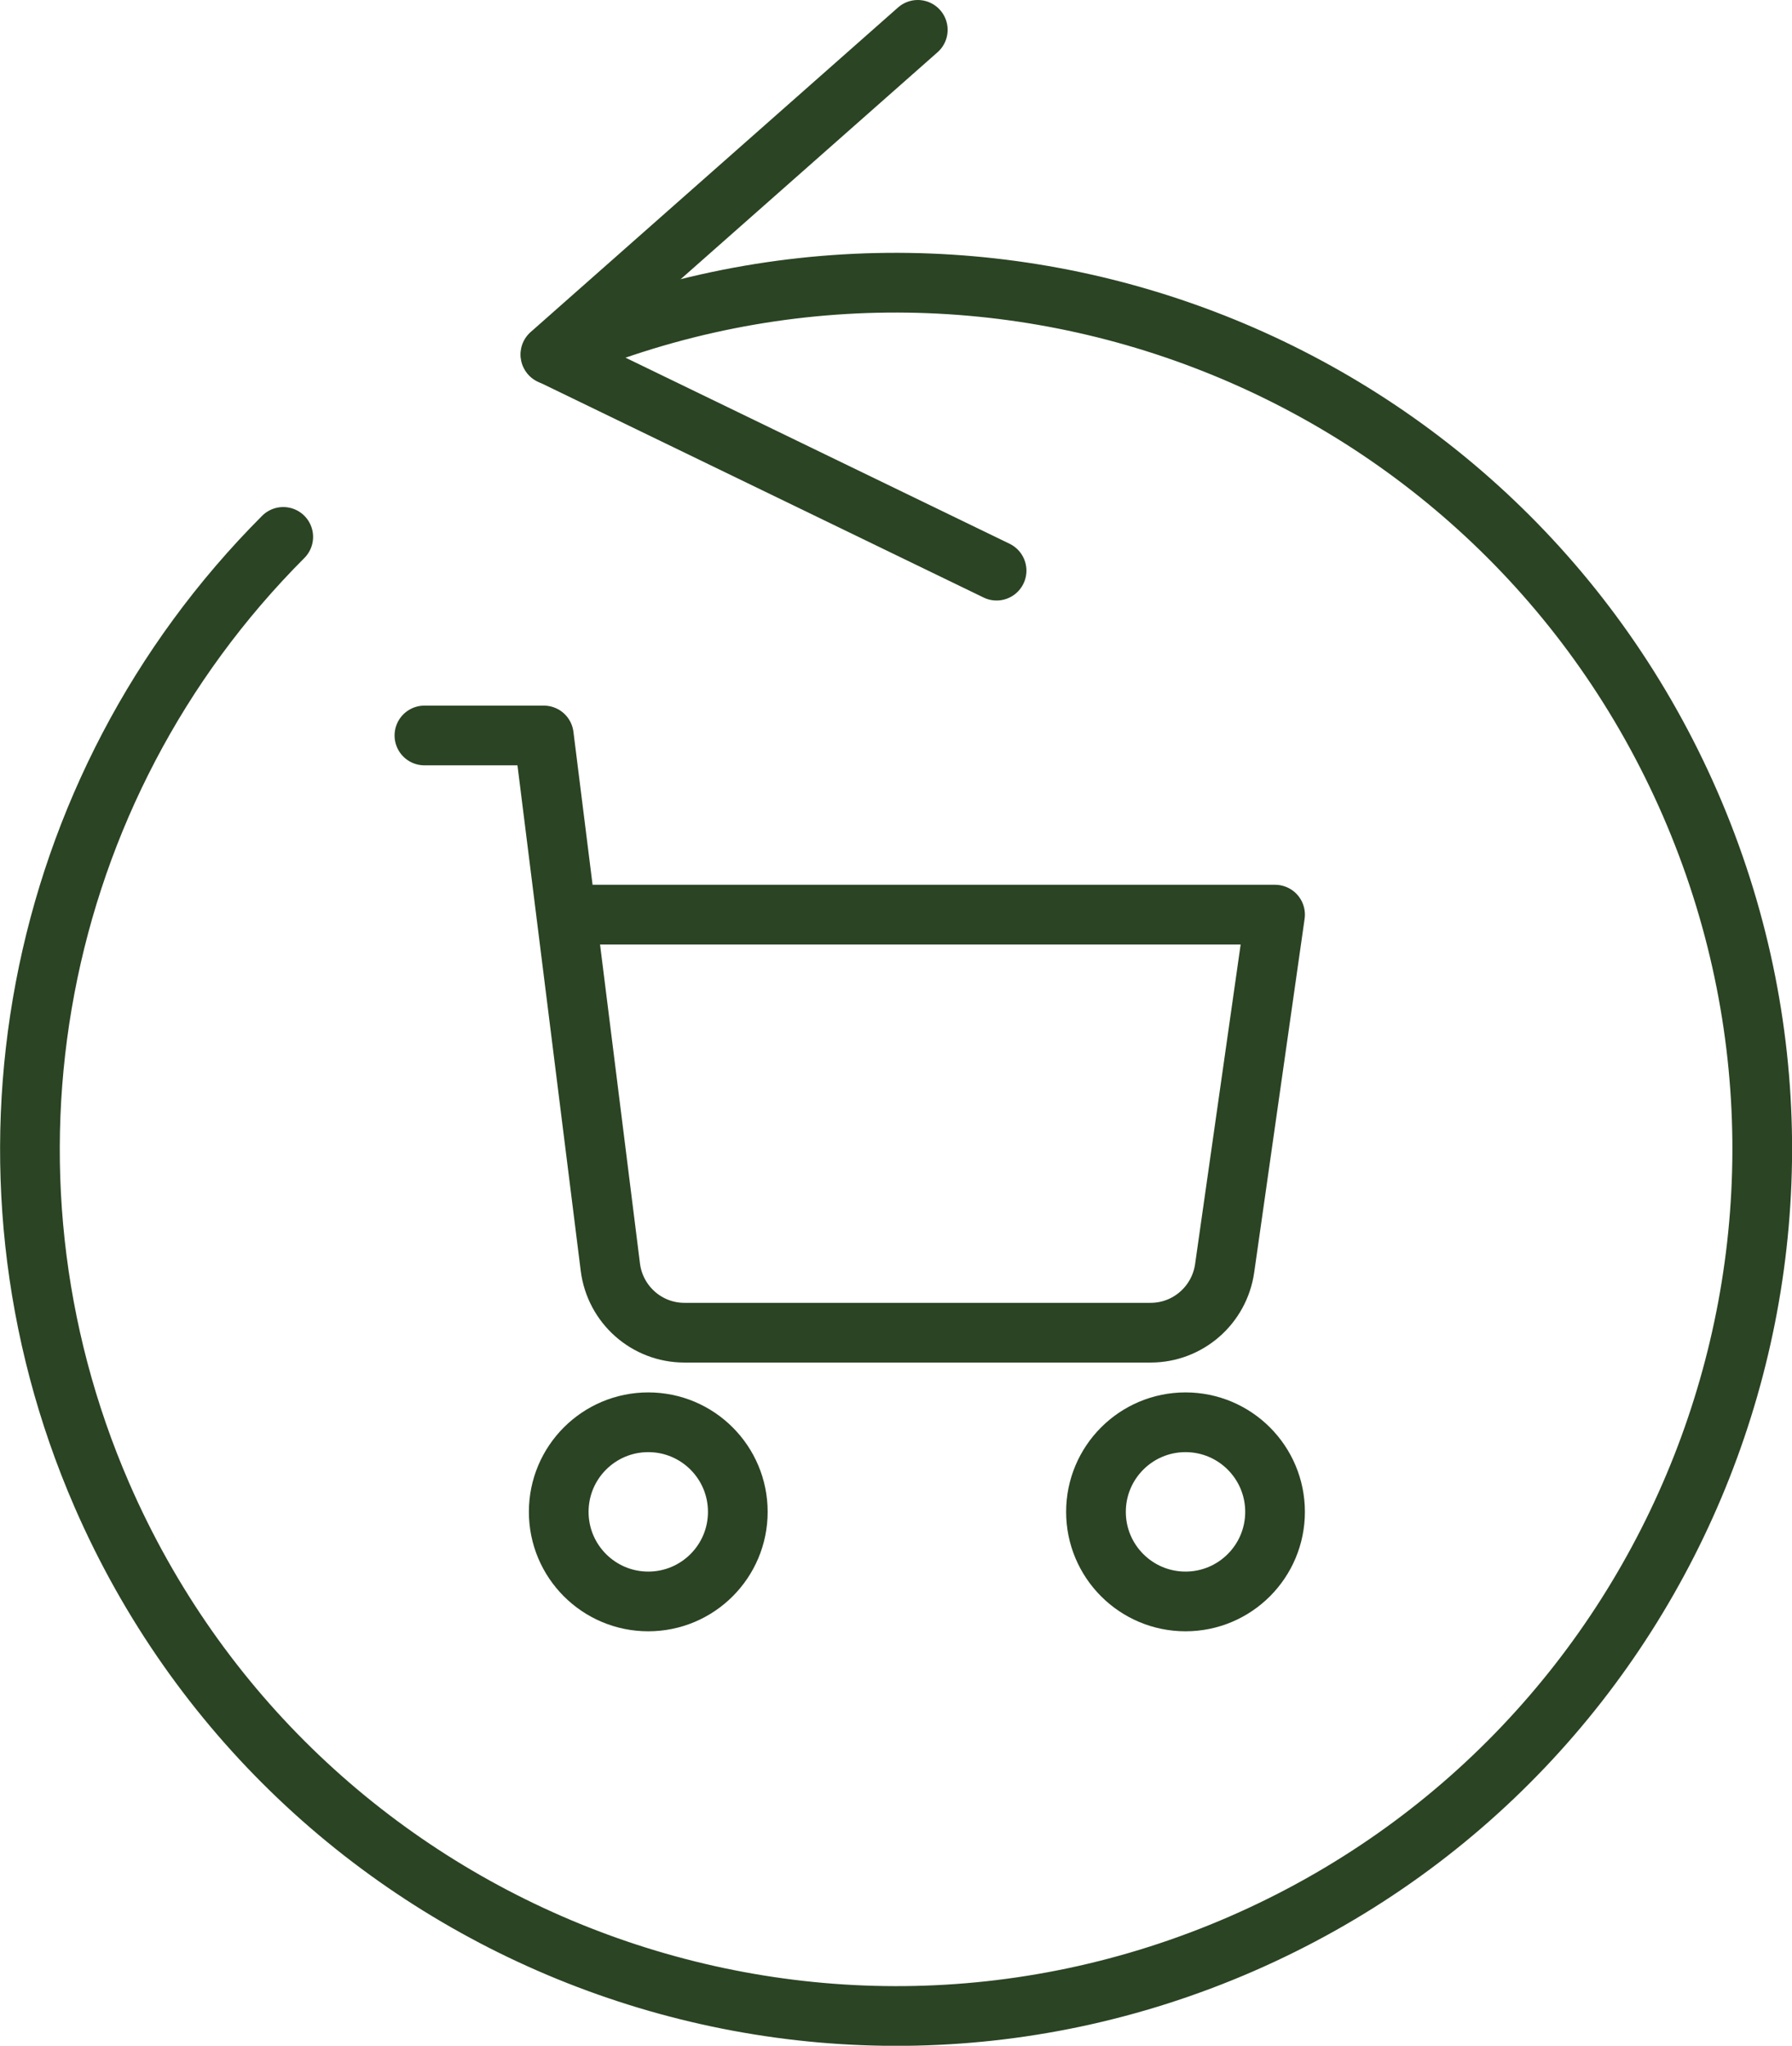 <?xml version="1.0" encoding="UTF-8"?><svg id="Ebene_2" xmlns="http://www.w3.org/2000/svg" width="60.04" height="68.51" viewBox="0 0 60.04 68.51"><defs><style>.cls-1{fill:none;stroke:#2b4424;stroke-linecap:round;stroke-linejoin:round;stroke-width:2px;}</style></defs><g id="Ebene_1-2"><circle class="cls-1" cx="21.72" cy="50.63" r="3"/><circle class="cls-1" cx="39.72" cy="50.63" r="3"/><path class="cls-1" d="M18.97,30.63h23.75l-1.69,11.85c-.18,1.23-1.23,2.15-2.48,2.15h-15.62c-1.26,0-2.32-.94-2.48-2.19l-2.23-17.81h-4"/><g id="refresh"><path id="Pfad_292727" class="cls-1" d="M18.45,11.88c14.7-6.39,31.79.35,38.18,15.04,6.39,14.7-.35,31.79-15.04,38.18-14.7,6.39-31.79-.35-38.18-15.04C-1.34,39.13,1.07,26.41,9.49,17.98"/><path id="Pfad_292728" class="cls-1" d="M30.75,1l-12.31,10.87,14.95,7.24"/></g></g></svg>
